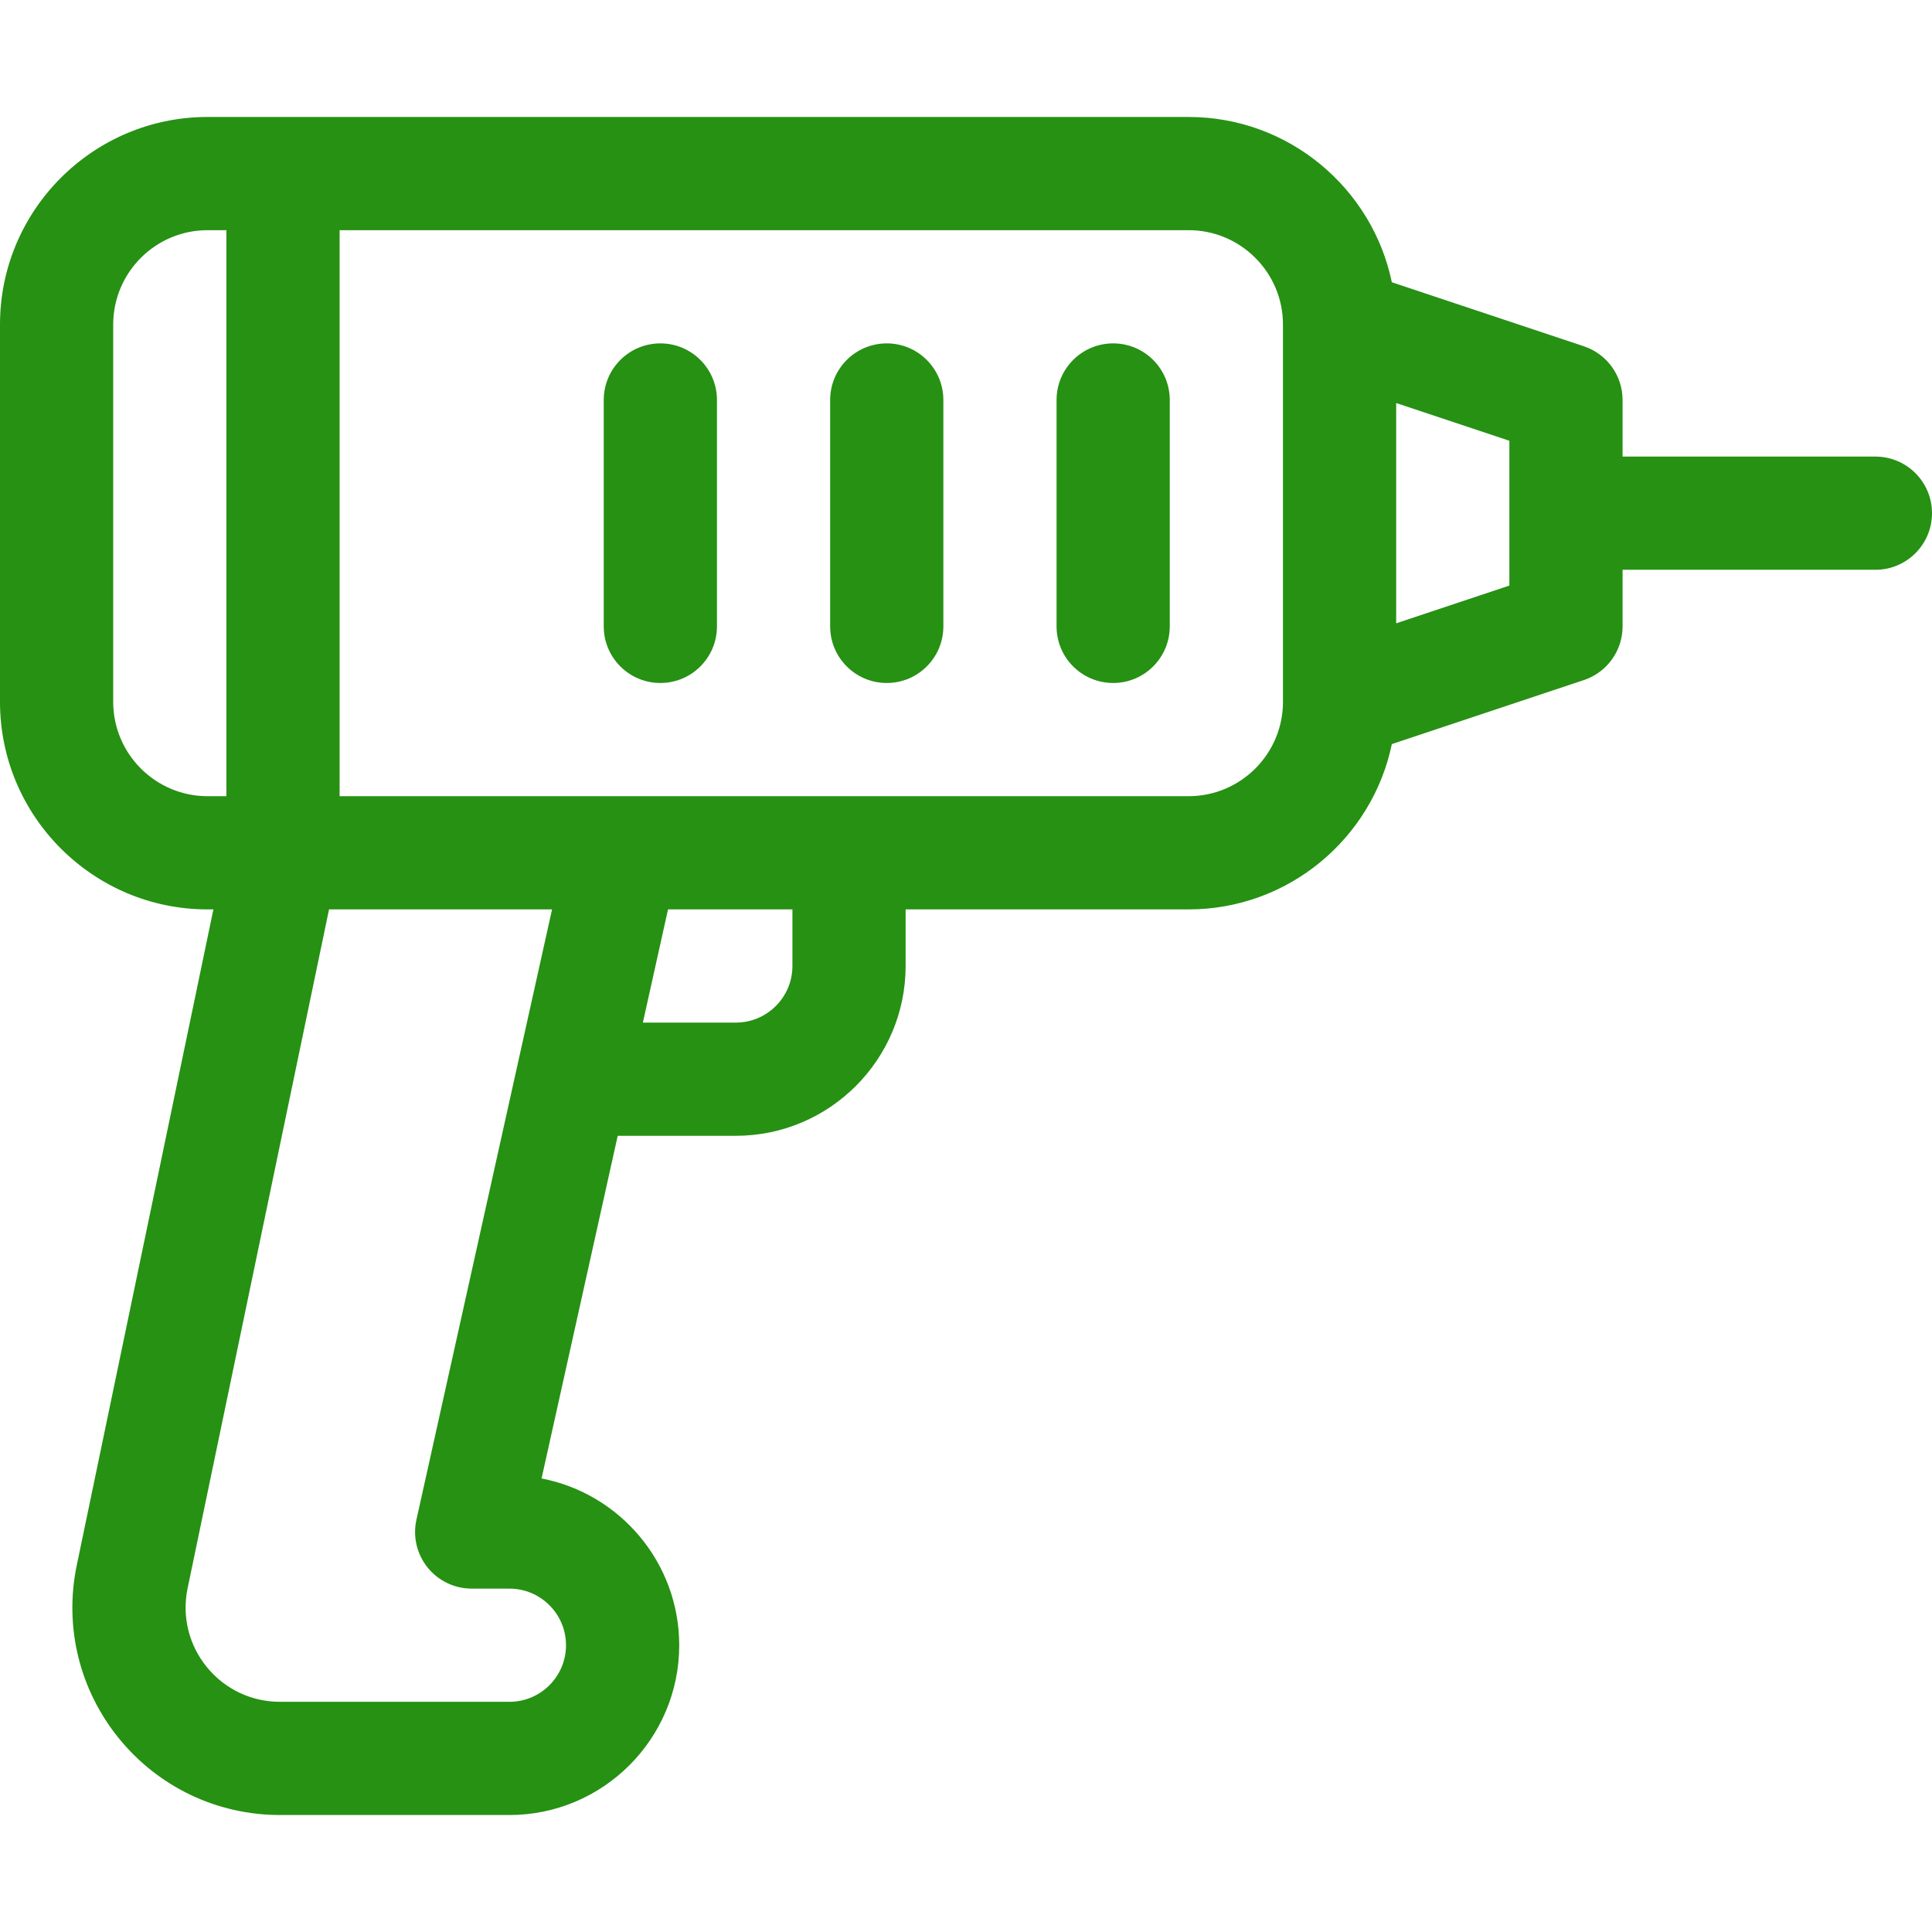<svg id="Capa_1" style="fill:#269113;" enable-background="new 0 0 512 512" height="512" viewBox="0 0 512 512" width="512" xmlns="http://www.w3.org/2000/svg"><g><path d="m497 121h-67v-15c0-6.457-4.131-12.188-10.257-14.23l-50.891-16.964c-5.185-24.978-27.36-43.806-53.852-43.806h-260c-30.327 0-55 24.673-55 55v100c0 30.327 24.673 55 55 55h1.553l-36.205 173.783c-3.392 16.279.68 33.015 11.171 45.916 10.491 12.902 26.045 20.301 42.673 20.301h60.808c24.813 0 45-20.187 45-45 0-21.901-15.728-40.198-36.48-44.191l20.179-90.809h31.301c24.813 0 45-20.187 45-45v-15h75c26.492 0 48.667-18.828 53.852-43.806l50.891-16.964c6.126-2.042 10.257-7.773 10.257-14.23v-15h67c8.284 0 15-6.716 15-15s-6.716-15-15-15zm-467 65v-100c0-13.785 11.215-25 25-25h5v150h-5c-13.785 0-25-11.215-25-25zm83.299 229.386c2.847 3.549 7.151 5.614 11.701 5.614h10c8.271 0 15 6.729 15 15s-6.729 15-15 15h-60.808c-7.559 0-14.628-3.363-19.397-9.228-4.769-5.864-6.62-13.472-5.078-20.871l37.48-179.901h59.104l-35.944 161.746c-.987 4.442.096 9.091 2.942 12.64zm96.701-159.386c0 8.271-6.729 15-15 15h-24.634l6.667-30h32.967zm130-70c0 13.785-11.215 25-25 25h-225v-150h225c13.785 0 25 11.215 25 25zm60-30.812-30 10v-58.377l30 10z"/><path d="m295 91c-8.284 0-15 6.716-15 15v60c0 8.284 6.716 15 15 15s15-6.716 15-15v-60c0-8.284-6.716-15-15-15z"/><path d="m235 91c-8.284 0-15 6.716-15 15v60c0 8.284 6.716 15 15 15s15-6.716 15-15v-60c0-8.284-6.716-15-15-15z"/><path d="m175 91c-8.284 0-15 6.716-15 15v60c0 8.284 6.716 15 15 15s15-6.716 15-15v-60c0-8.284-6.716-15-15-15z"/></g></svg>